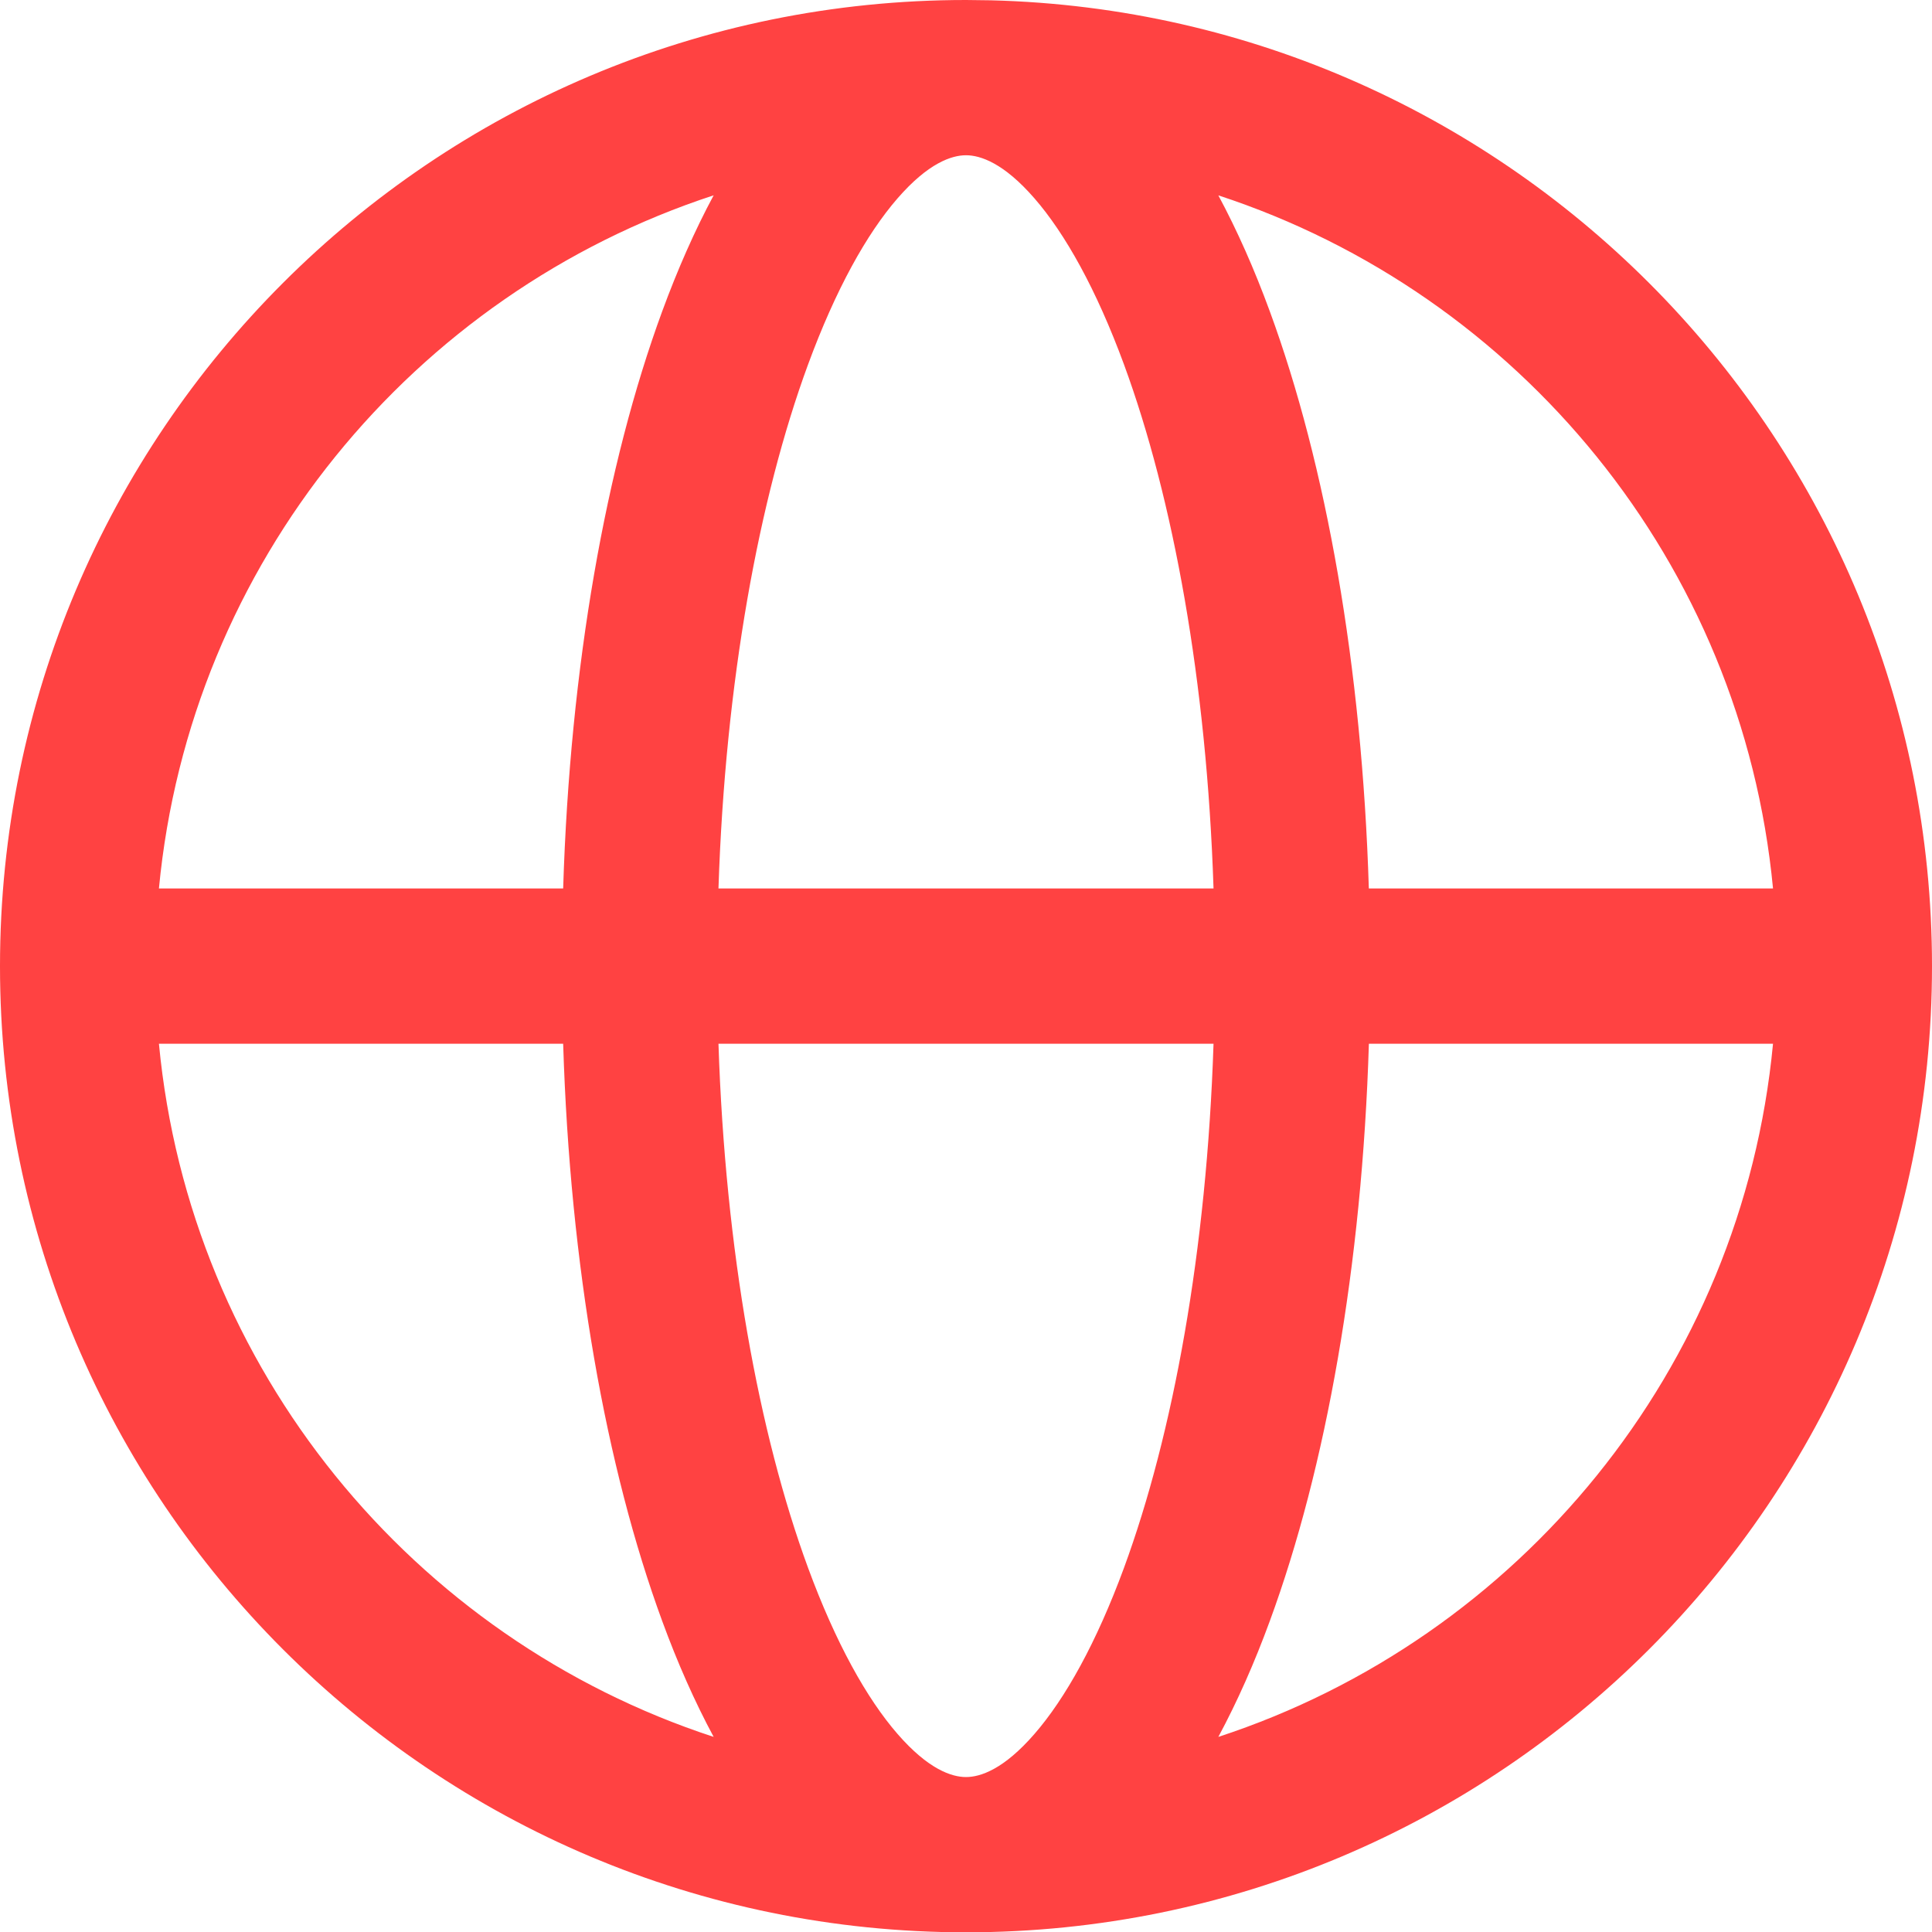 <?xml version="1.0" encoding="utf-8"?>
<svg xmlns="http://www.w3.org/2000/svg" fill="none" height="100%" overflow="visible" preserveAspectRatio="none" style="display: block;" viewBox="0 0 37.332 37.338" width="100%">
<path d="M19.148 0.006C29.234 0.261 37.332 8.52 37.332 18.669C37.332 28.979 28.975 37.338 18.666 37.338C8.357 37.338 0 28.979 0 18.669C0 8.359 8.357 9.2786e-05 18.666 0L19.148 0.006ZM13.883 20.168C14.014 24.168 14.664 27.708 15.613 30.292C16.149 31.749 16.75 32.823 17.343 33.505C17.938 34.19 18.39 34.338 18.666 34.338C18.942 34.338 19.394 34.191 19.989 33.505C20.582 32.823 21.184 31.749 21.72 30.292C22.669 27.708 23.318 24.168 23.449 20.168H13.883ZM3.071 20.168C3.668 26.457 7.981 31.661 13.79 33.562C13.423 32.88 13.091 32.129 12.797 31.327C11.706 28.358 11.014 24.454 10.882 20.168H3.071ZM26.451 20.168C26.319 24.454 25.626 28.358 24.535 31.327C24.241 32.129 23.909 32.88 23.542 33.562C29.351 31.661 33.663 26.457 34.26 20.168H26.451ZM13.79 3.774C7.982 5.675 3.669 10.88 3.071 17.168H10.882C11.014 12.883 11.706 8.98 12.797 6.012C13.092 5.21 13.423 4.457 13.79 3.774ZM18.666 3C18.39 3 17.938 3.148 17.343 3.833C16.75 4.515 16.149 5.589 15.613 7.046C14.664 9.629 14.014 13.169 13.883 17.168H23.449C23.318 13.169 22.669 9.629 21.72 7.046C21.184 5.589 20.582 4.515 19.989 3.833C19.394 3.148 18.942 3 18.666 3ZM23.542 3.775C23.909 4.458 24.241 5.21 24.535 6.012C25.626 8.98 26.318 12.883 26.45 17.168H34.26C33.662 10.88 29.35 5.676 23.542 3.775Z" fill="#FF4242" id="Union"/>
</svg>